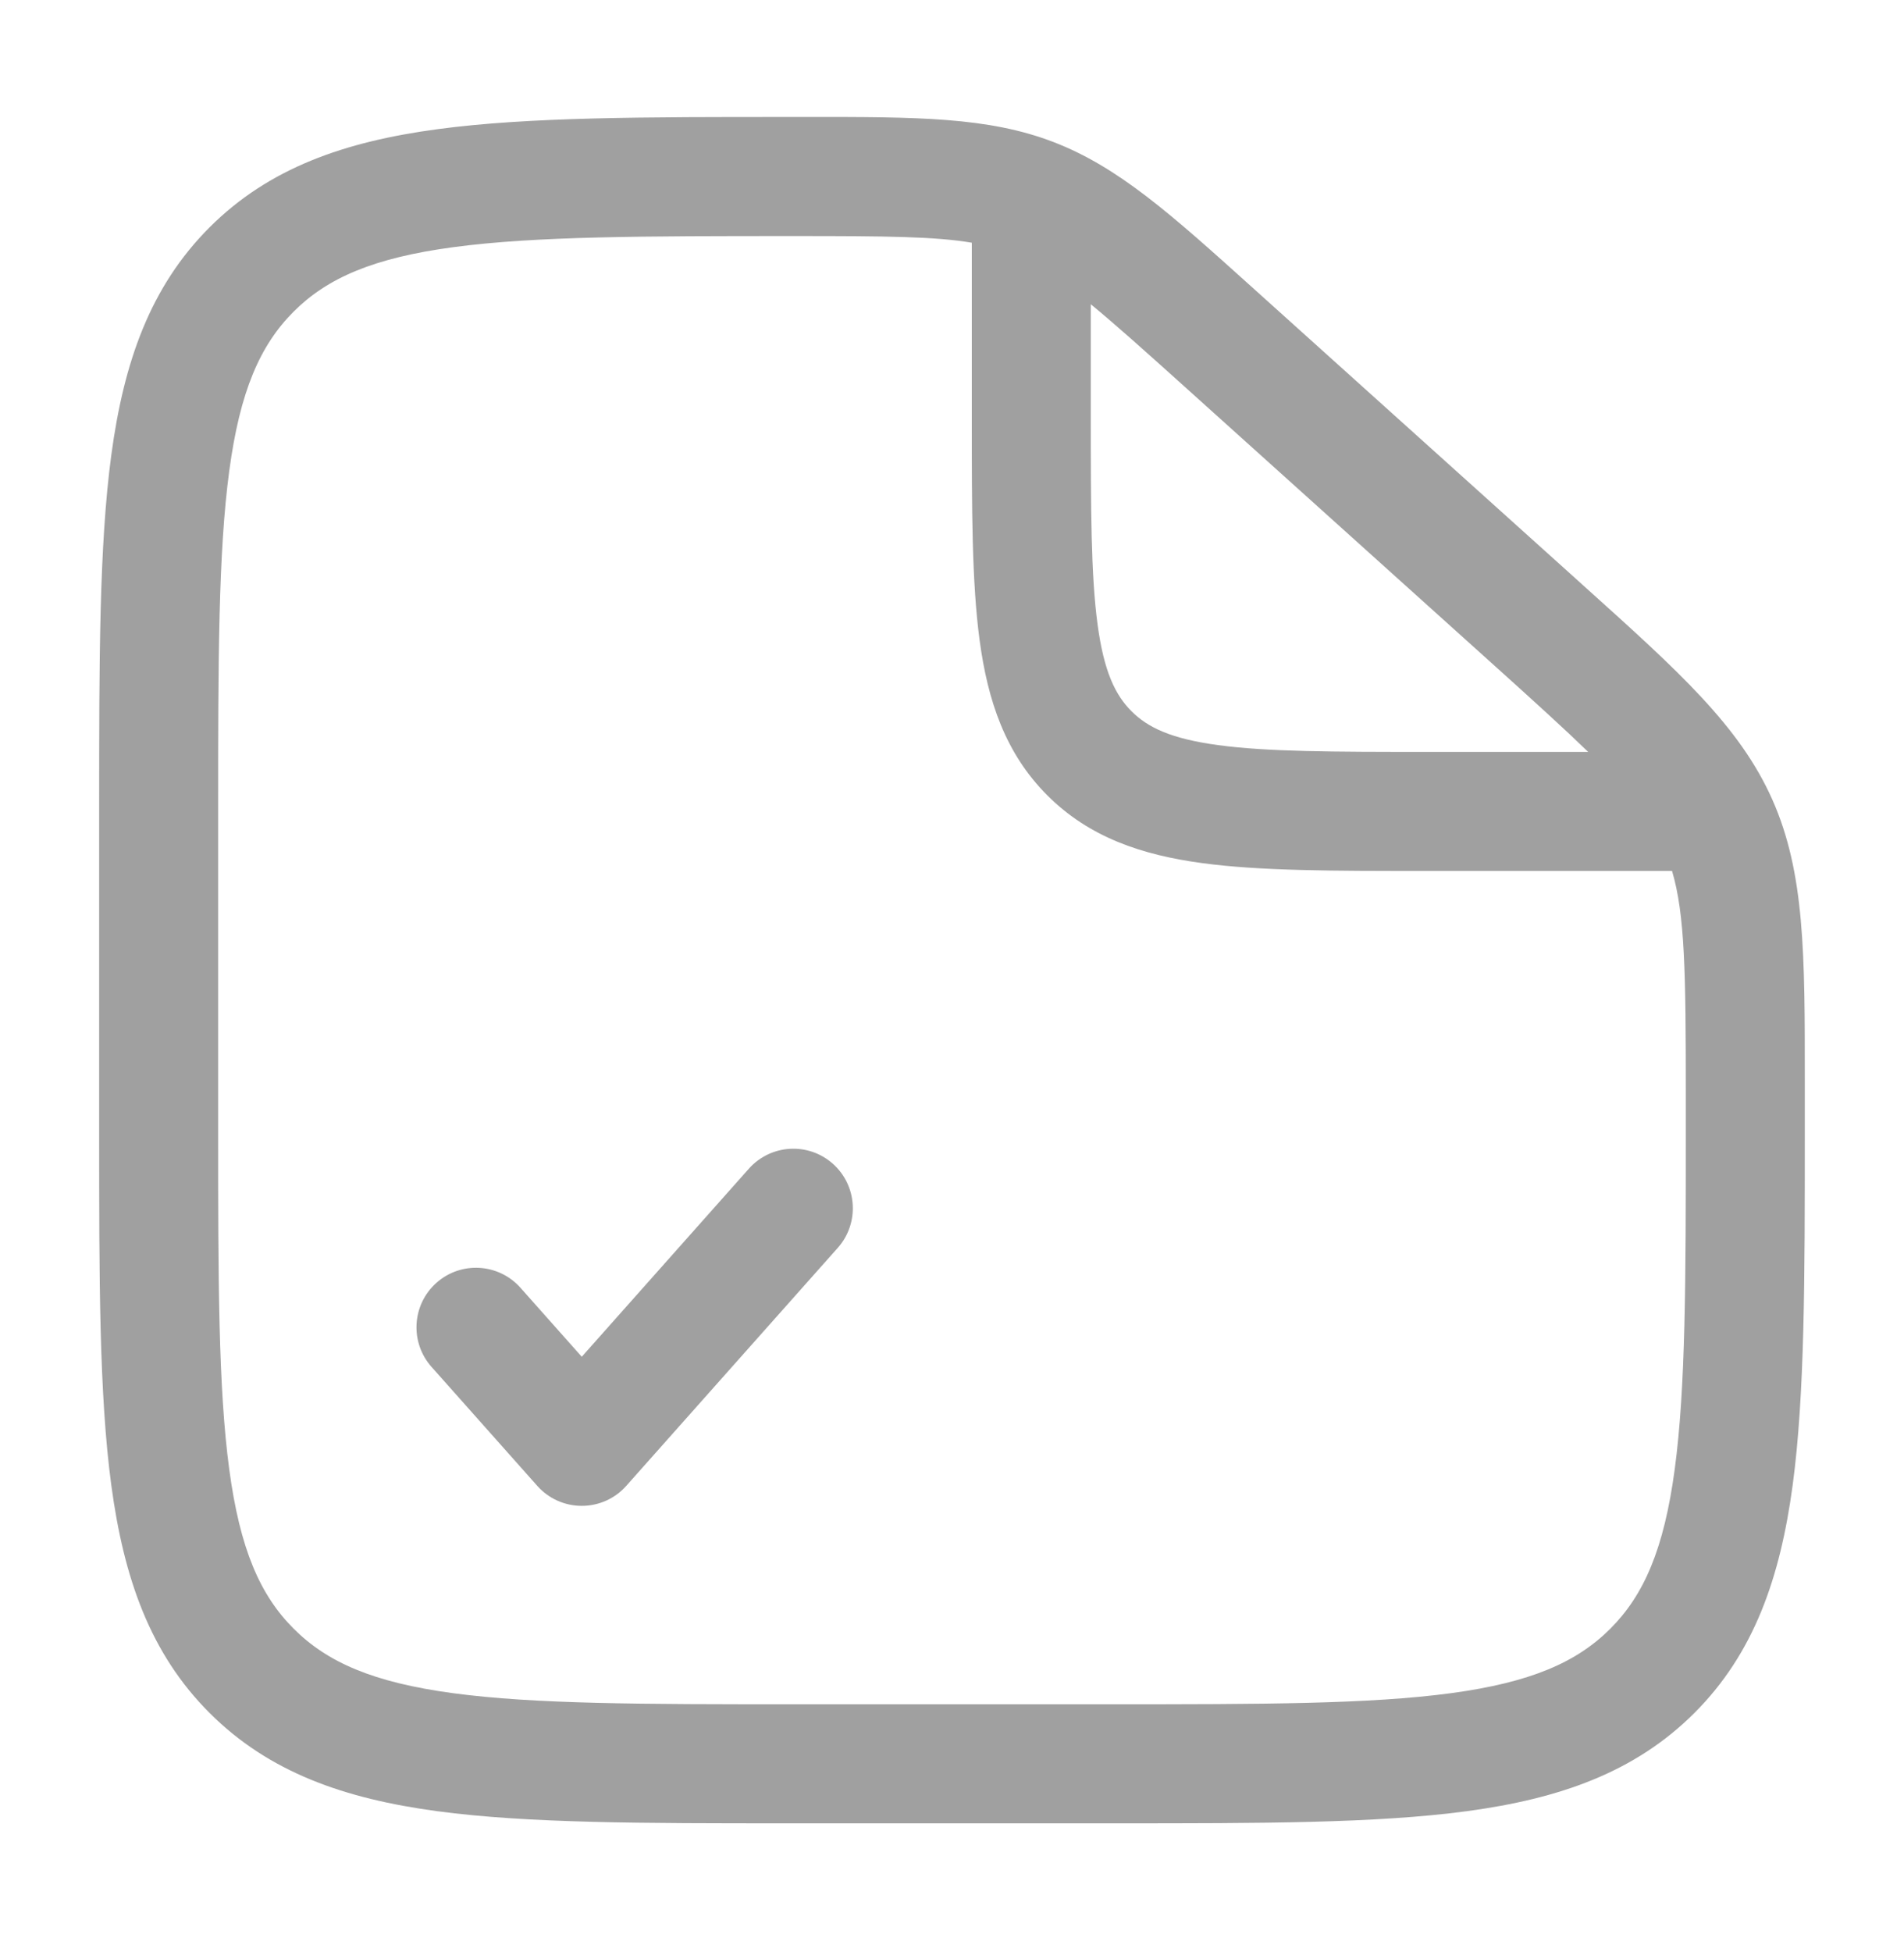 <svg width="40" height="41" viewBox="0 0 40 41" fill="none" xmlns="http://www.w3.org/2000/svg">
<g id="Outline / Files / File Check">
<g id="Vector">
<path fill-rule="evenodd" clip-rule="evenodd" d="M20.416 5.097C19.649 4.966 18.603 4.957 16.716 4.957C13.521 4.957 11.251 4.959 9.529 5.19C7.843 5.415 6.874 5.839 6.17 6.543C5.464 7.248 5.041 8.214 4.816 9.891C4.586 11.604 4.583 13.862 4.583 17.04V23.706C4.583 26.884 4.586 29.142 4.816 30.855C5.041 32.532 5.464 33.498 6.17 34.203C6.875 34.909 7.841 35.331 9.518 35.557C11.23 35.787 13.488 35.79 16.666 35.79H23.333C26.511 35.79 28.769 35.787 30.482 35.557C32.158 35.331 33.124 34.909 33.83 34.203C34.535 33.498 34.958 32.532 35.183 30.855C35.414 29.142 35.416 26.884 35.416 23.706V22.978C35.416 20.418 35.398 19.204 35.127 18.29H29.91C28.022 18.29 26.479 18.29 25.261 18.126C23.988 17.955 22.884 17.584 22.003 16.703C21.122 15.822 20.751 14.718 20.58 13.445C20.416 12.227 20.416 10.684 20.416 8.796V5.097ZM22.916 6.389V8.707C22.916 10.706 22.919 12.08 23.058 13.112C23.192 14.108 23.431 14.596 23.771 14.936C24.11 15.275 24.598 15.514 25.594 15.648C26.626 15.787 28 15.79 30 15.79H33.365C32.871 15.311 32.238 14.736 31.416 13.996L24.818 8.058C24.009 7.33 23.407 6.793 22.916 6.389ZM16.959 2.456C19.266 2.456 20.757 2.455 22.13 2.982C23.502 3.509 24.605 4.502 26.312 6.039C26.371 6.092 26.43 6.146 26.491 6.2L33.089 12.138C33.159 12.201 33.228 12.264 33.297 12.326C35.27 14.1 36.545 15.247 37.232 16.788C37.918 18.329 37.917 20.045 37.916 22.698C37.916 22.79 37.916 22.884 37.916 22.978V23.8C37.916 26.863 37.916 29.29 37.661 31.188C37.398 33.142 36.845 34.724 35.598 35.971C34.35 37.218 32.769 37.772 30.815 38.035C28.916 38.29 26.49 38.29 23.427 38.29H16.572C13.509 38.29 11.083 38.29 9.185 38.035C7.231 37.772 5.649 37.218 4.402 35.971C3.154 34.724 2.601 33.142 2.338 31.188C2.083 29.29 2.083 26.863 2.083 23.8V16.946C2.083 13.883 2.083 11.457 2.338 9.558C2.601 7.604 3.154 6.023 4.402 4.775C5.65 3.527 7.237 2.974 9.198 2.712C11.104 2.456 13.543 2.456 16.622 2.457L16.716 2.457C16.798 2.457 16.879 2.456 16.959 2.456Z" fill="#A0A0A0"/>
<path fill-rule="evenodd" clip-rule="evenodd" d="M17.497 24.439C18.013 24.898 18.059 25.688 17.601 26.204L13.156 31.204C12.919 31.471 12.579 31.623 12.222 31.623C11.865 31.623 11.525 31.471 11.288 31.204L9.065 28.704C8.607 28.188 8.653 27.398 9.169 26.939C9.685 26.48 10.475 26.527 10.934 27.043L12.222 28.492L15.732 24.543C16.191 24.027 16.981 23.98 17.497 24.439Z" fill="#A0A0A0"/>
</g>
</g>
</svg>
